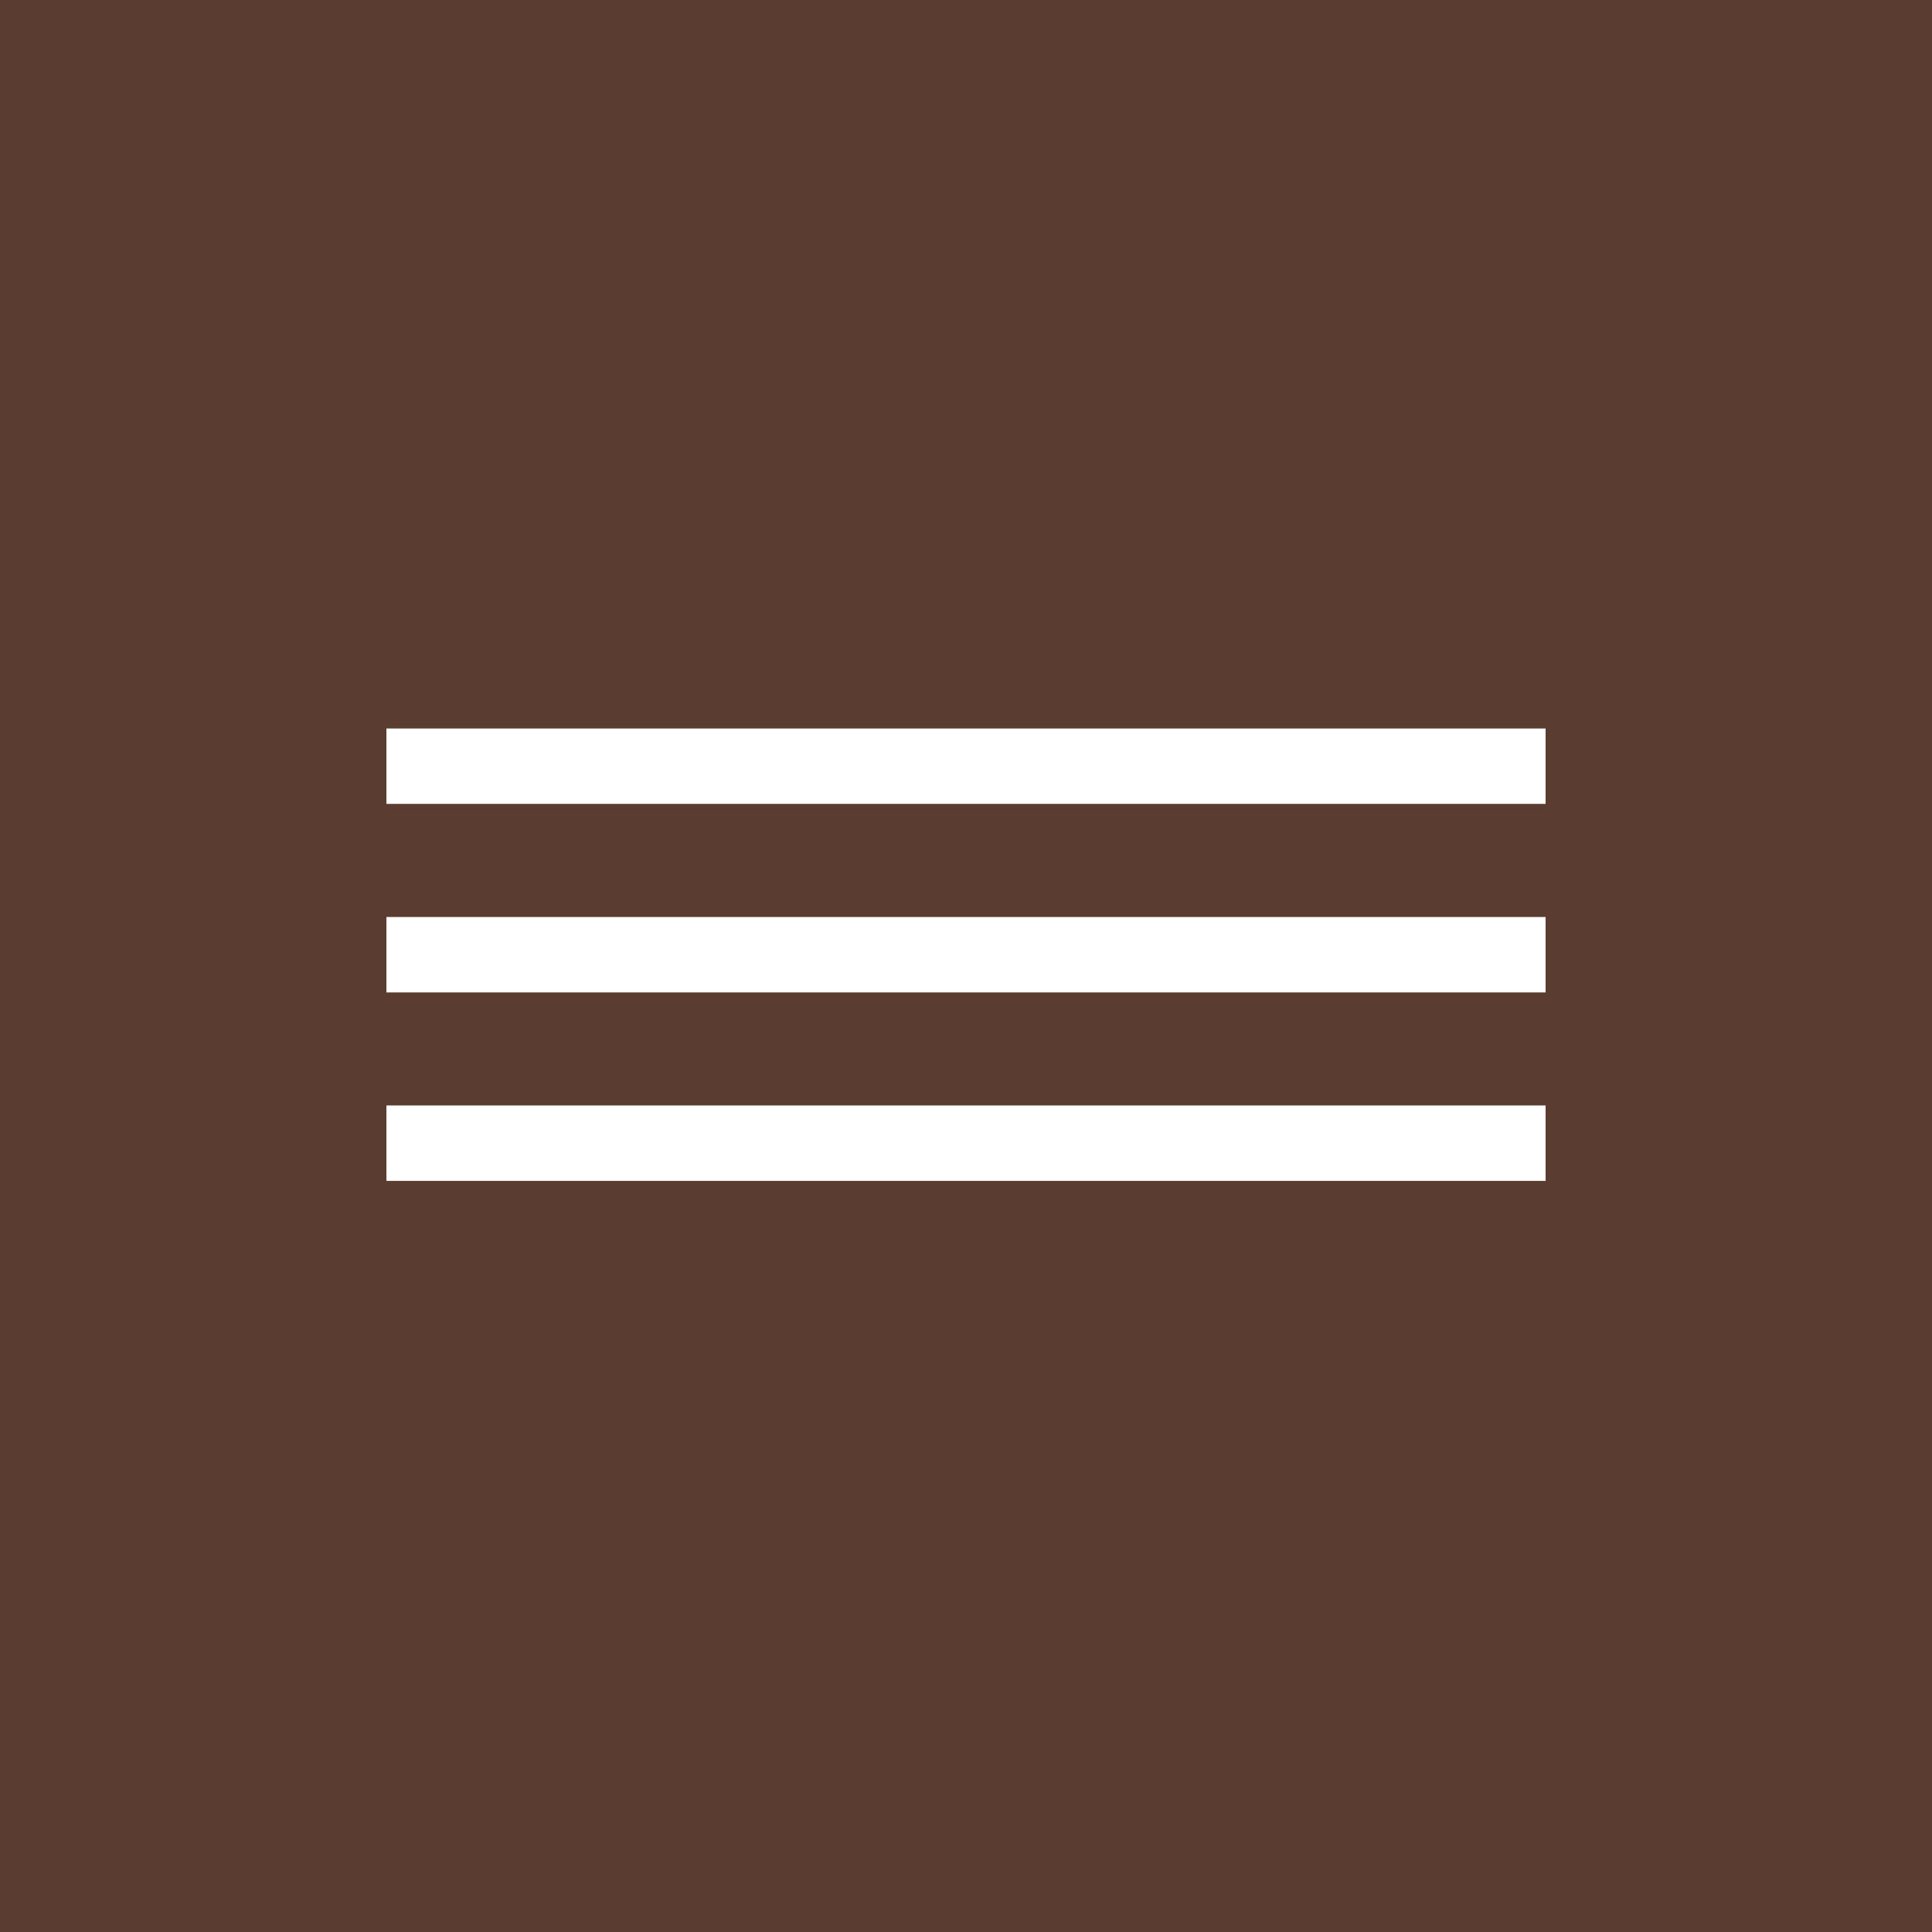 <?xml version="1.0" encoding="UTF-8"?> <svg xmlns="http://www.w3.org/2000/svg" viewBox="0 0 54.00 54.00" data-guides="{&quot;vertical&quot;:[],&quot;horizontal&quot;:[]}"><rect x="0" y="0" width="54.00" height="54.00" fill="#808080" stroke="none"/><defs></defs><path fill="#5a3d30" stroke="none" fill-opacity="1" stroke-width="1" stroke-opacity="1" width="50" height="50" id="tSvgcc7ad8ed99" title="Rectangle 1" d="M0 0C18 0 36 0 54 0C54 18 54 36 54 54C36 54 18 54 0 54C0 36 0 18 0 0Z" style="transform-origin: -5877px -5430px;"></path><path fill="white" stroke="none" fill-opacity="1" stroke-width="1" stroke-opacity="1" id="tSvge17e3c2da2" title="Path 1" d="M10.8 33.006C10.8 32.303 10.8 31.601 10.8 30.898C21.6 30.898 32.4 30.898 43.2 30.898C43.2 31.601 43.2 32.303 43.2 33.006C32.4 33.006 21.6 33.006 10.8 33.006ZM10.8 27.738C10.8 27.035 10.8 26.333 10.8 25.63C21.6 25.63 32.4 25.63 43.2 25.63C43.2 26.333 43.2 27.035 43.2 27.738C32.4 27.738 21.6 27.738 10.8 27.738ZM10.8 22.469C10.8 21.767 10.8 21.064 10.8 20.362C21.6 20.362 32.4 20.362 43.2 20.362C43.2 21.064 43.2 21.767 43.2 22.469C32.4 22.469 21.6 22.469 10.8 22.469Z"></path></svg> 